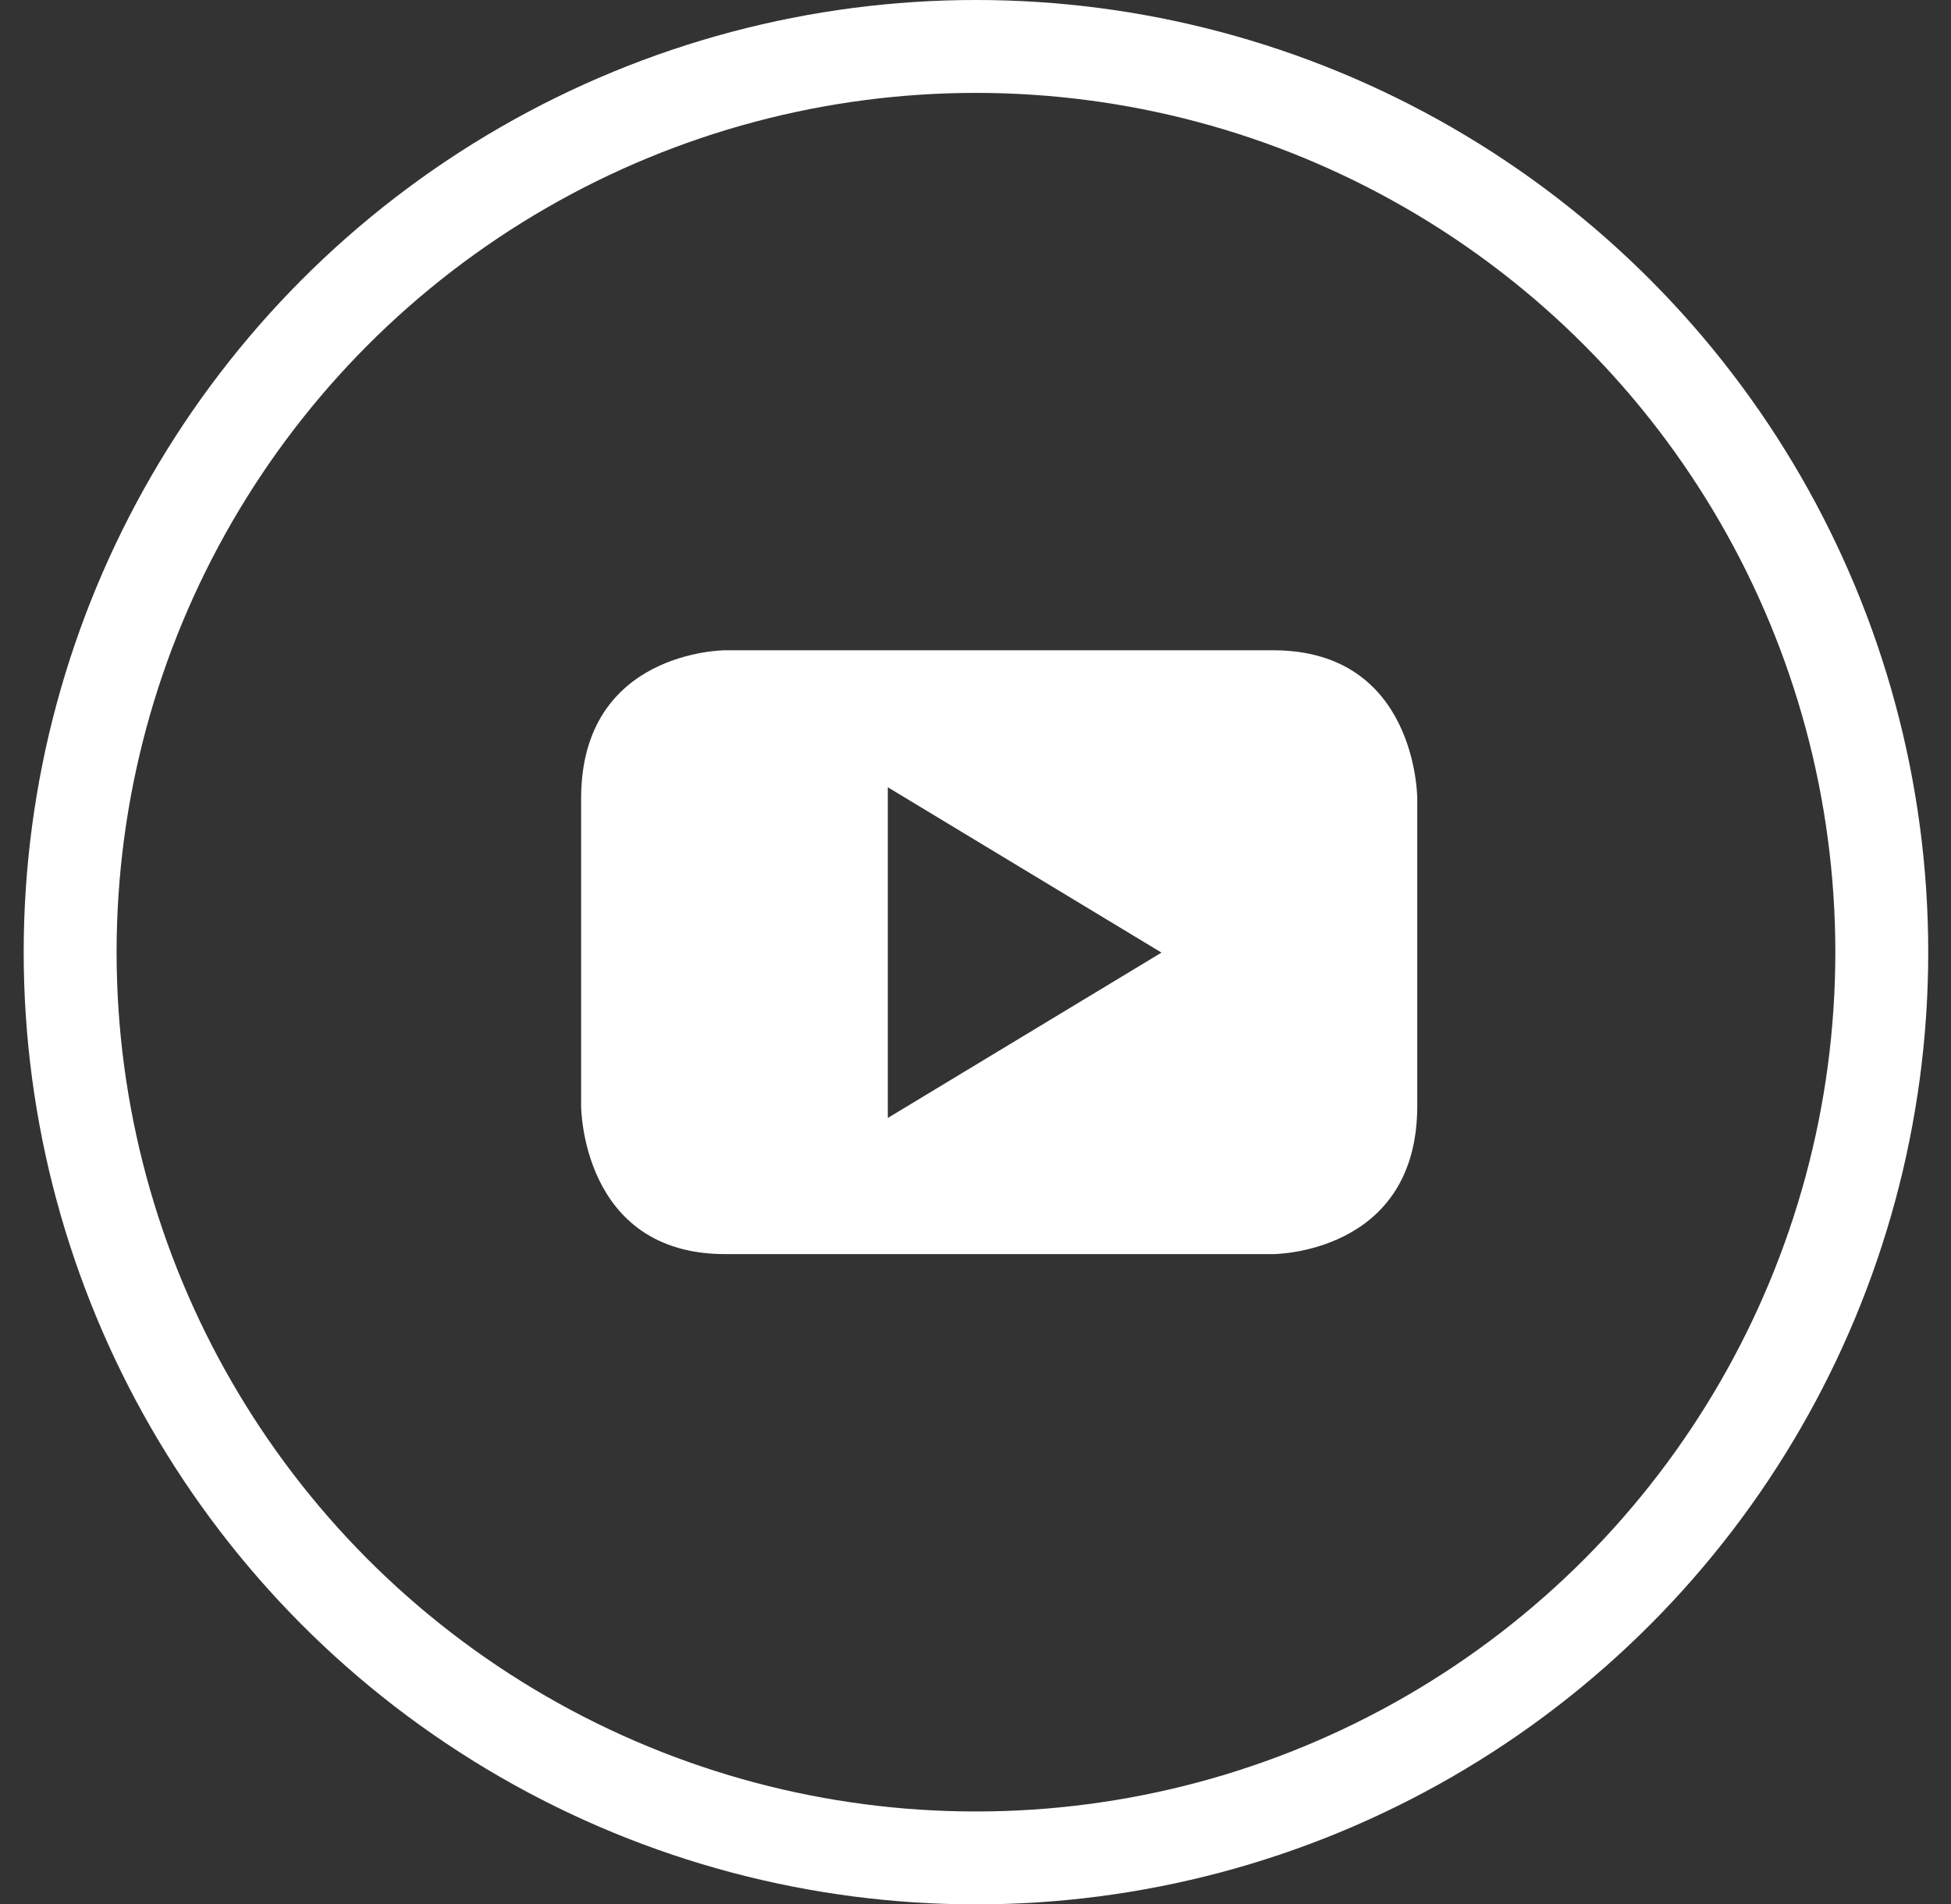 <?xml version="1.0" encoding="UTF-8"?>
<svg width="42px" height="41px" viewBox="0 0 42 41" version="1.1" xmlns="http://www.w3.org/2000/svg" xmlns:xlink="http://www.w3.org/1999/xlink">
    <rect x="0" y="0" width="42" height="41" fill="#333333" stroke="none"/>
    <title>youtube-play</title>
    <g id="Symbols" stroke="none" stroke-width="1" fill="none" fill-rule="evenodd">
        <g id="Molecule/Footer/Navy" transform="translate(-316, -107)">
            <g id="Social" transform="translate(248, 105)">
                <g id="youtube-play" transform="translate(68.68, 1.849)">
                    <rect id="Rectangle" x="-0.17" y="0.151" width="41" height="41"></rect>
                    <circle id="Oval" stroke="#FFFFFF" stroke-width="2" cx="20.33" cy="20.651" r="19.5"></circle>
                    <path d="M29.83,23.961 L29.83,17.341 C29.83,17.341 29.83,14.151 26.728,14.151 L14.931,14.151 C14.931,14.151 11.83,14.151 11.83,17.341 L11.83,23.961 C11.83,23.961 11.83,27.151 14.931,27.151 L26.728,27.151 C26.728,27.151 29.83,27.151 29.83,23.961 M24.324,20.66 L18.432,24.22 L18.432,17.1 L24.324,20.66" id="Shape" fill="#FFFFFF"></path>
                </g>
            </g>
        </g>
    </g>
</svg>